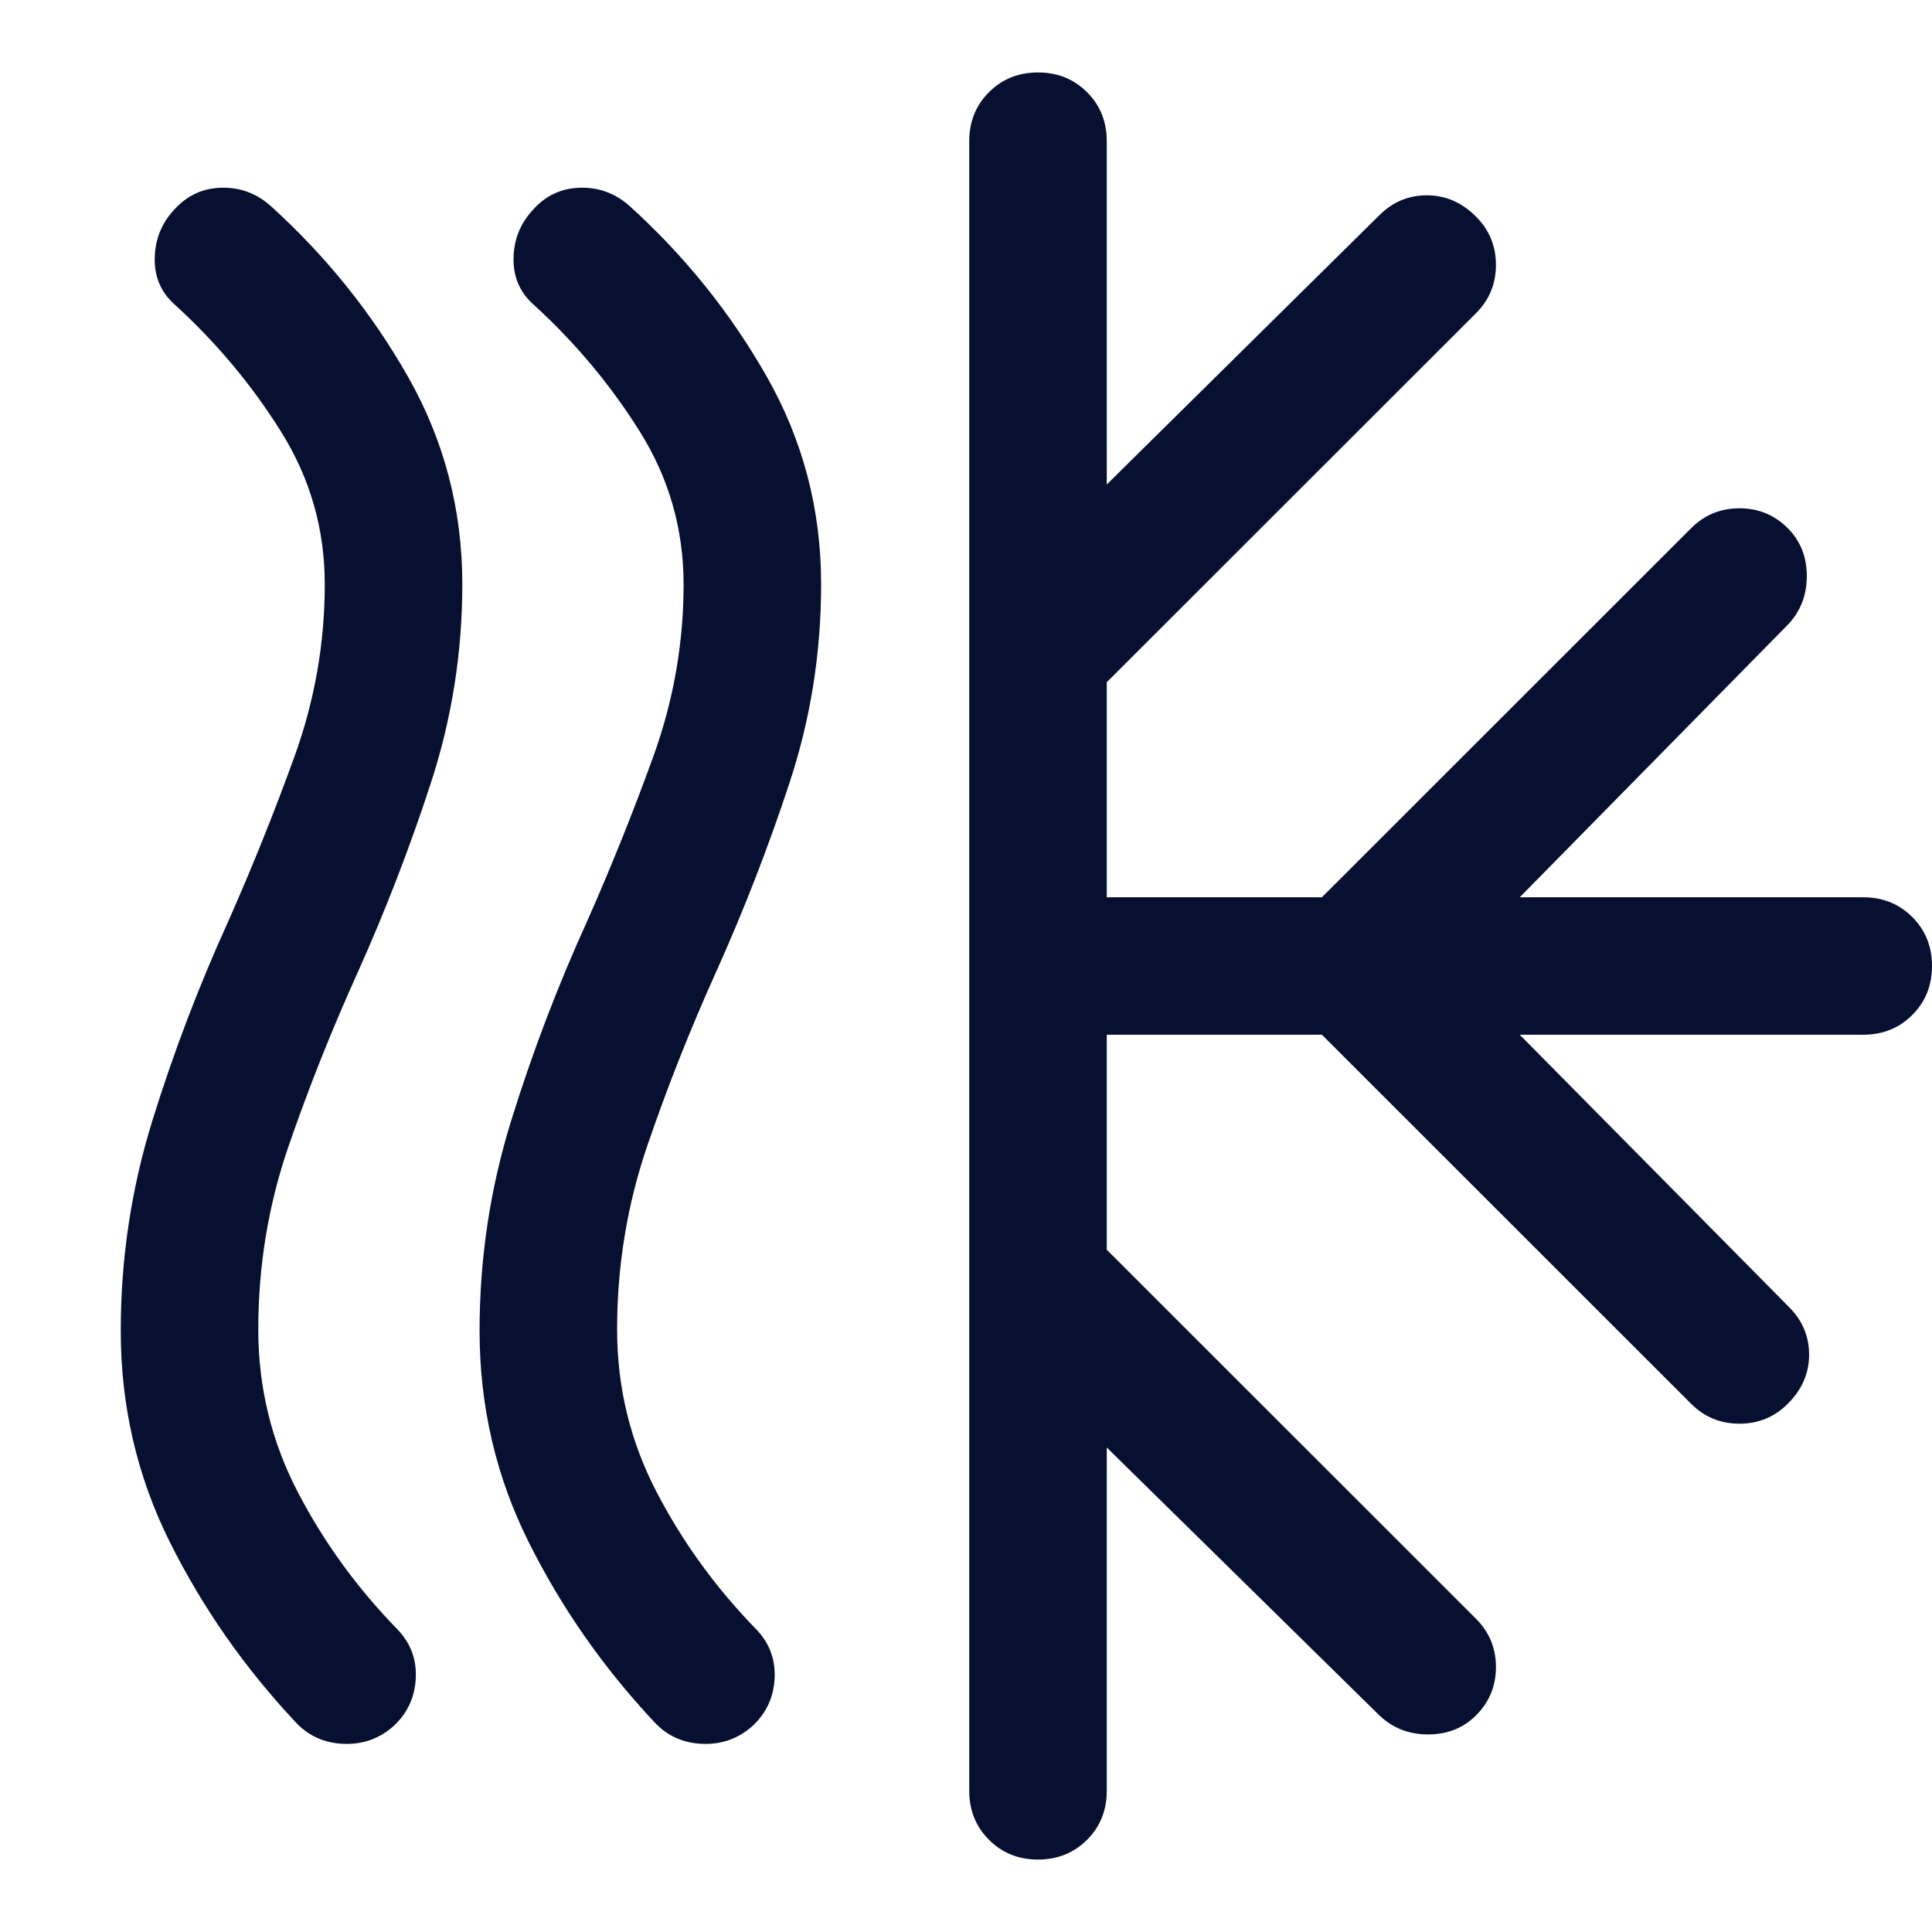 <svg xmlns="http://www.w3.org/2000/svg" fill="none" viewBox="0 0 80 80" height="80" width="80">
<path fill="#071031" d="M16.302 71.468C15.713 71.994 15.021 72.24 14.225 72.209C13.43 72.177 12.769 71.879 12.243 71.315C10.126 69.058 8.389 66.571 7.033 63.856C5.678 61.142 5 58.225 5 55.106C5 52.114 5.437 49.211 6.311 46.397C7.184 43.582 8.23 40.837 9.447 38.161C10.444 35.908 11.361 33.628 12.196 31.319C13.03 29.011 13.448 26.635 13.448 24.193C13.448 21.906 12.842 19.796 11.63 17.862C10.418 15.928 8.952 14.178 7.234 12.611C6.67 12.11 6.393 11.472 6.406 10.695C6.418 9.92 6.687 9.249 7.212 8.685C7.738 8.096 8.389 7.792 9.165 7.773C9.942 7.753 10.624 8.006 11.213 8.532C13.496 10.6 15.389 12.953 16.89 15.592C18.392 18.232 19.143 21.099 19.143 24.193C19.143 27.02 18.709 29.761 17.843 32.417C16.977 35.074 15.967 37.689 14.813 40.263C13.737 42.642 12.782 45.043 11.947 47.466C11.112 49.889 10.695 52.416 10.695 55.048C10.695 57.437 11.238 59.677 12.323 61.769C13.409 63.861 14.798 65.773 16.492 67.505C17.018 68.07 17.259 68.74 17.215 69.516C17.171 70.292 16.867 70.943 16.302 71.468ZM31.161 71.468C30.572 71.994 29.88 72.24 29.084 72.209C28.288 72.177 27.627 71.879 27.101 71.315C24.984 69.058 23.247 66.571 21.892 63.856C20.536 61.142 19.858 58.225 19.858 55.106C19.858 52.114 20.295 49.211 21.169 46.397C22.043 43.582 23.088 40.837 24.305 38.161C25.303 35.908 26.219 33.628 27.054 31.319C27.889 29.011 28.306 26.635 28.306 24.193C28.306 21.906 27.7 19.796 26.488 17.862C25.276 15.928 23.811 14.178 22.093 12.611C21.528 12.11 21.252 11.472 21.264 10.695C21.276 9.92 21.545 9.249 22.071 8.685C22.596 8.096 23.247 7.792 24.024 7.773C24.8 7.753 25.483 8.006 26.072 8.532C28.355 10.6 30.247 12.953 31.749 15.592C33.25 18.232 34.001 21.099 34.001 24.193C34.001 27.02 33.568 29.751 32.701 32.388C31.835 35.025 30.825 37.631 29.671 40.204C28.596 42.583 27.64 44.994 26.805 47.436C25.971 49.879 25.553 52.416 25.553 55.048C25.553 57.437 26.096 59.677 27.182 61.769C28.267 63.861 29.657 65.773 31.351 67.505C31.876 68.07 32.117 68.74 32.074 69.516C32.03 70.292 31.726 70.943 31.161 71.468ZM40.134 74.154V5.846C40.134 5.038 40.407 4.362 40.952 3.817C41.497 3.272 42.174 3 42.982 3C43.79 3 44.466 3.272 45.012 3.817C45.557 4.362 45.829 5.038 45.829 5.846V20.062L57.117 8.911C57.667 8.361 58.325 8.087 59.089 8.087C59.853 8.087 60.53 8.381 61.119 8.97C61.669 9.519 61.944 10.186 61.944 10.969C61.944 11.752 61.669 12.419 61.119 12.969L45.829 28.25V37.154H54.737L70.026 21.872C70.576 21.322 71.243 21.047 72.027 21.047C72.811 21.047 73.477 21.322 74.028 21.872C74.553 22.398 74.816 23.058 74.816 23.854C74.816 24.649 74.553 25.322 74.028 25.871L62.929 37.154H77.153C77.961 37.154 78.637 37.426 79.182 37.971C79.727 38.516 80 39.192 80 40C80 40.808 79.727 41.484 79.182 42.029C78.637 42.574 77.961 42.846 77.153 42.846H62.929L74.086 54.129C74.636 54.678 74.911 55.335 74.911 56.099C74.911 56.863 74.617 57.539 74.028 58.128C73.477 58.678 72.811 58.952 72.027 58.952C71.243 58.952 70.576 58.678 70.026 58.128L54.737 42.846H45.829V51.749L61.119 67.031C61.669 67.581 61.944 68.248 61.944 69.031C61.944 69.814 61.669 70.481 61.119 71.03C60.593 71.556 59.932 71.819 59.136 71.819C58.34 71.819 57.667 71.556 57.117 71.03L45.829 59.938V74.154C45.829 74.962 45.557 75.638 45.012 76.183C44.466 76.728 43.79 77 42.982 77C42.174 77 41.497 76.728 40.952 76.183C40.407 75.638 40.134 74.962 40.134 74.154Z"></path>
</svg>
